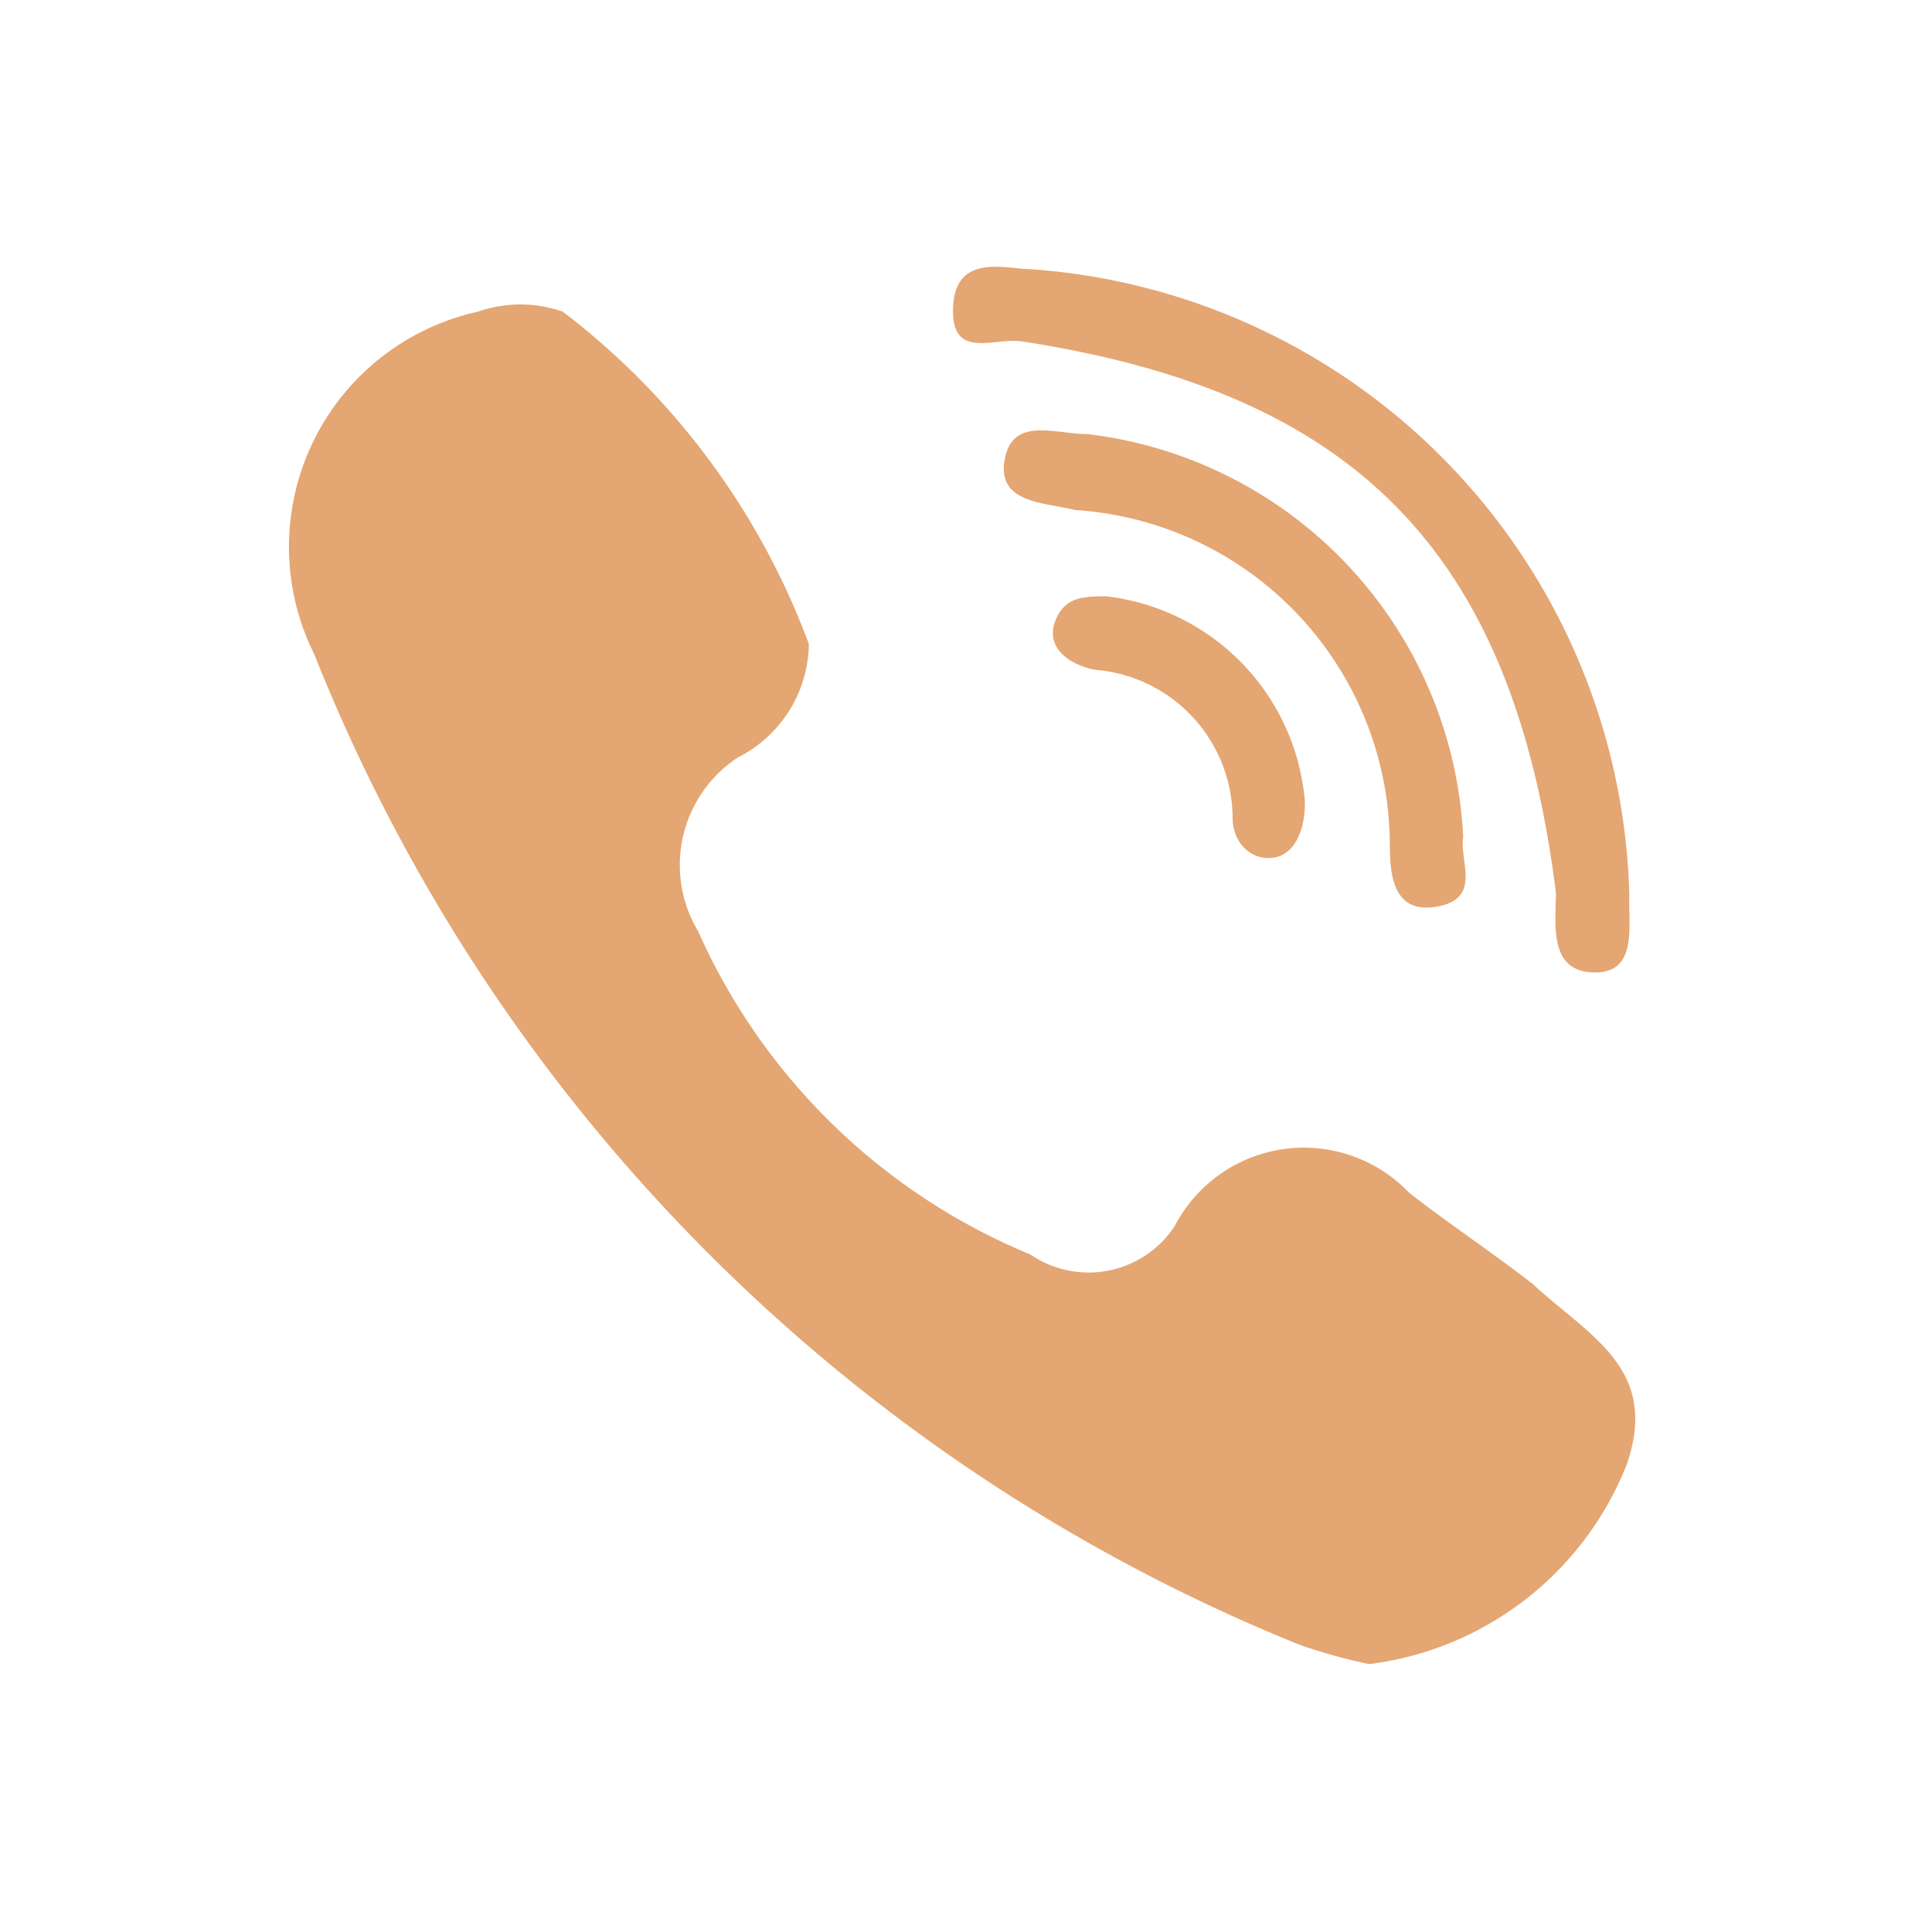<svg id="e4a615b9-fe96-45b2-9831-444ec87b5cd3" data-name="Camada 1" xmlns="http://www.w3.org/2000/svg" viewBox="0 0 15 15"><title>icon-telefone</title><g id="ba87fd33-cb91-4b88-9b40-17a275593167" data-name="g4780"><g id="bab5f3c2-d568-4da1-af38-85730eee67ef" data-name="g15"><g id="bdfd5604-7ee3-476a-8d8f-51b0ed8455a1" data-name="path17-6"><path d="M11.94,10c-.33-.26-.68-.49-1-.74a1.13,1.13,0,0,0-1.82.26A.8.8,0,0,1,8,9.74,4.85,4.85,0,0,1,5.42,7.23a1,1,0,0,1,.31-1.35A1,1,0,0,0,6.28,5,5.77,5.77,0,0,0,4.37,2.42a1,1,0,0,0-.66,0A1.87,1.87,0,0,0,2.44,5.08a13.79,13.79,0,0,0,7.65,7.69,4.27,4.27,0,0,0,.54.15,2.48,2.48,0,0,0,2-1.55c.26-.75-.3-1-.74-1.41Z" style="fill:#e4a672"/></g><g id="b9fc68b3-92f4-4217-875c-6b791192cbdc" data-name="path19-1"><path d="M7.93,2.65c2.61.4,3.82,1.65,4.15,4.28,0,.24-.06.61.29.62s.27-.36.28-.6A5,5,0,0,0,8,2.09c-.18,0-.58-.13-.6.29s.31.24.53.27Z" style="fill:#e4a672"/></g><g id="a12649f3-022c-4627-b90a-911c40a2f99a" data-name="path21-2"><path d="M8.44,3.37c-.25,0-.58-.14-.64.2s.31.33.55.39a2.61,2.61,0,0,1,2.44,2.55c0,.23,0,.59.36.53s.18-.35.21-.54A3.31,3.31,0,0,0,8.44,3.37Z" style="fill:#e4a672"/></g><g id="e4f30949-7fe5-4bf4-9930-29759afa1067" data-name="path23"><path d="M8.59,4.63c-.17,0-.33,0-.4.2s.11.33.31.37A1.16,1.16,0,0,1,9.57,6.35c0,.18.13.33.31.31s.26-.24.25-.45A1.75,1.75,0,0,0,8.59,4.63Z" style="fill:#e4a672"/></g></g></g></svg>